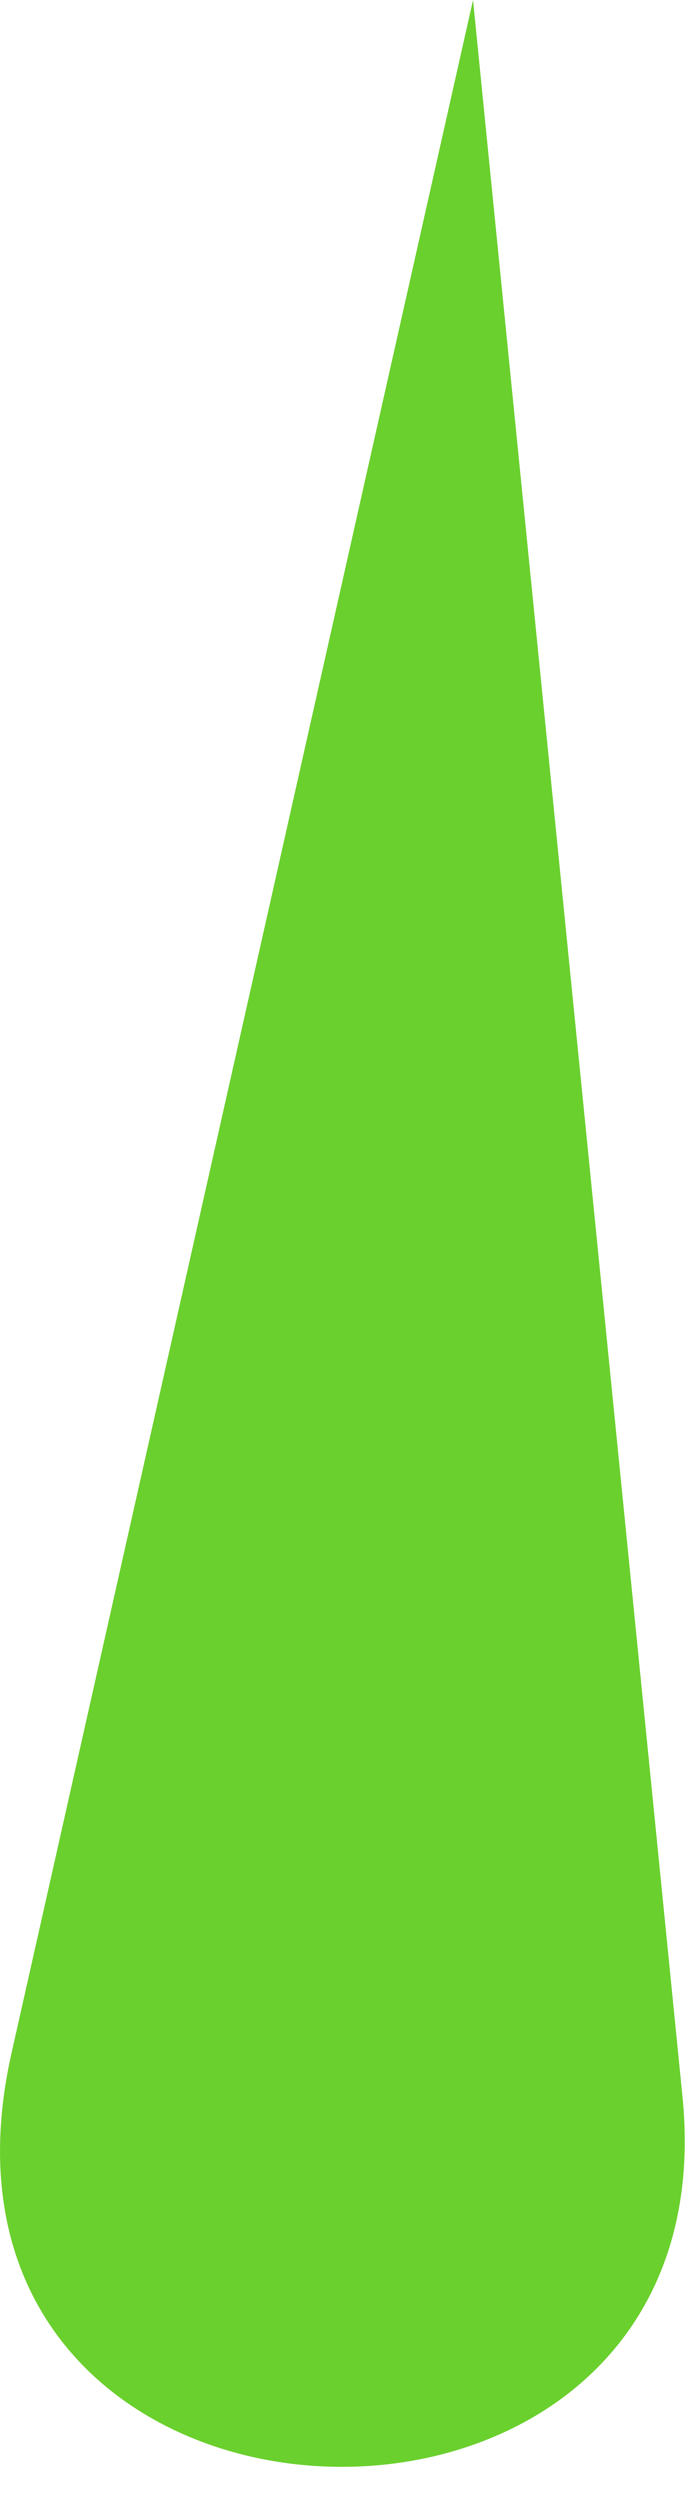 <?xml version="1.0" encoding="utf-8"?>
<svg xmlns="http://www.w3.org/2000/svg" fill="none" height="100%" overflow="visible" preserveAspectRatio="none" style="display: block;" viewBox="0 0 5 18" width="100%">
<path d="M3.408 0L4.917 15.095C5.288 18.8 -0.753 18.59 0.079 14.8L3.408 0Z" fill="#6AD02D" id="Vector"/>
</svg>